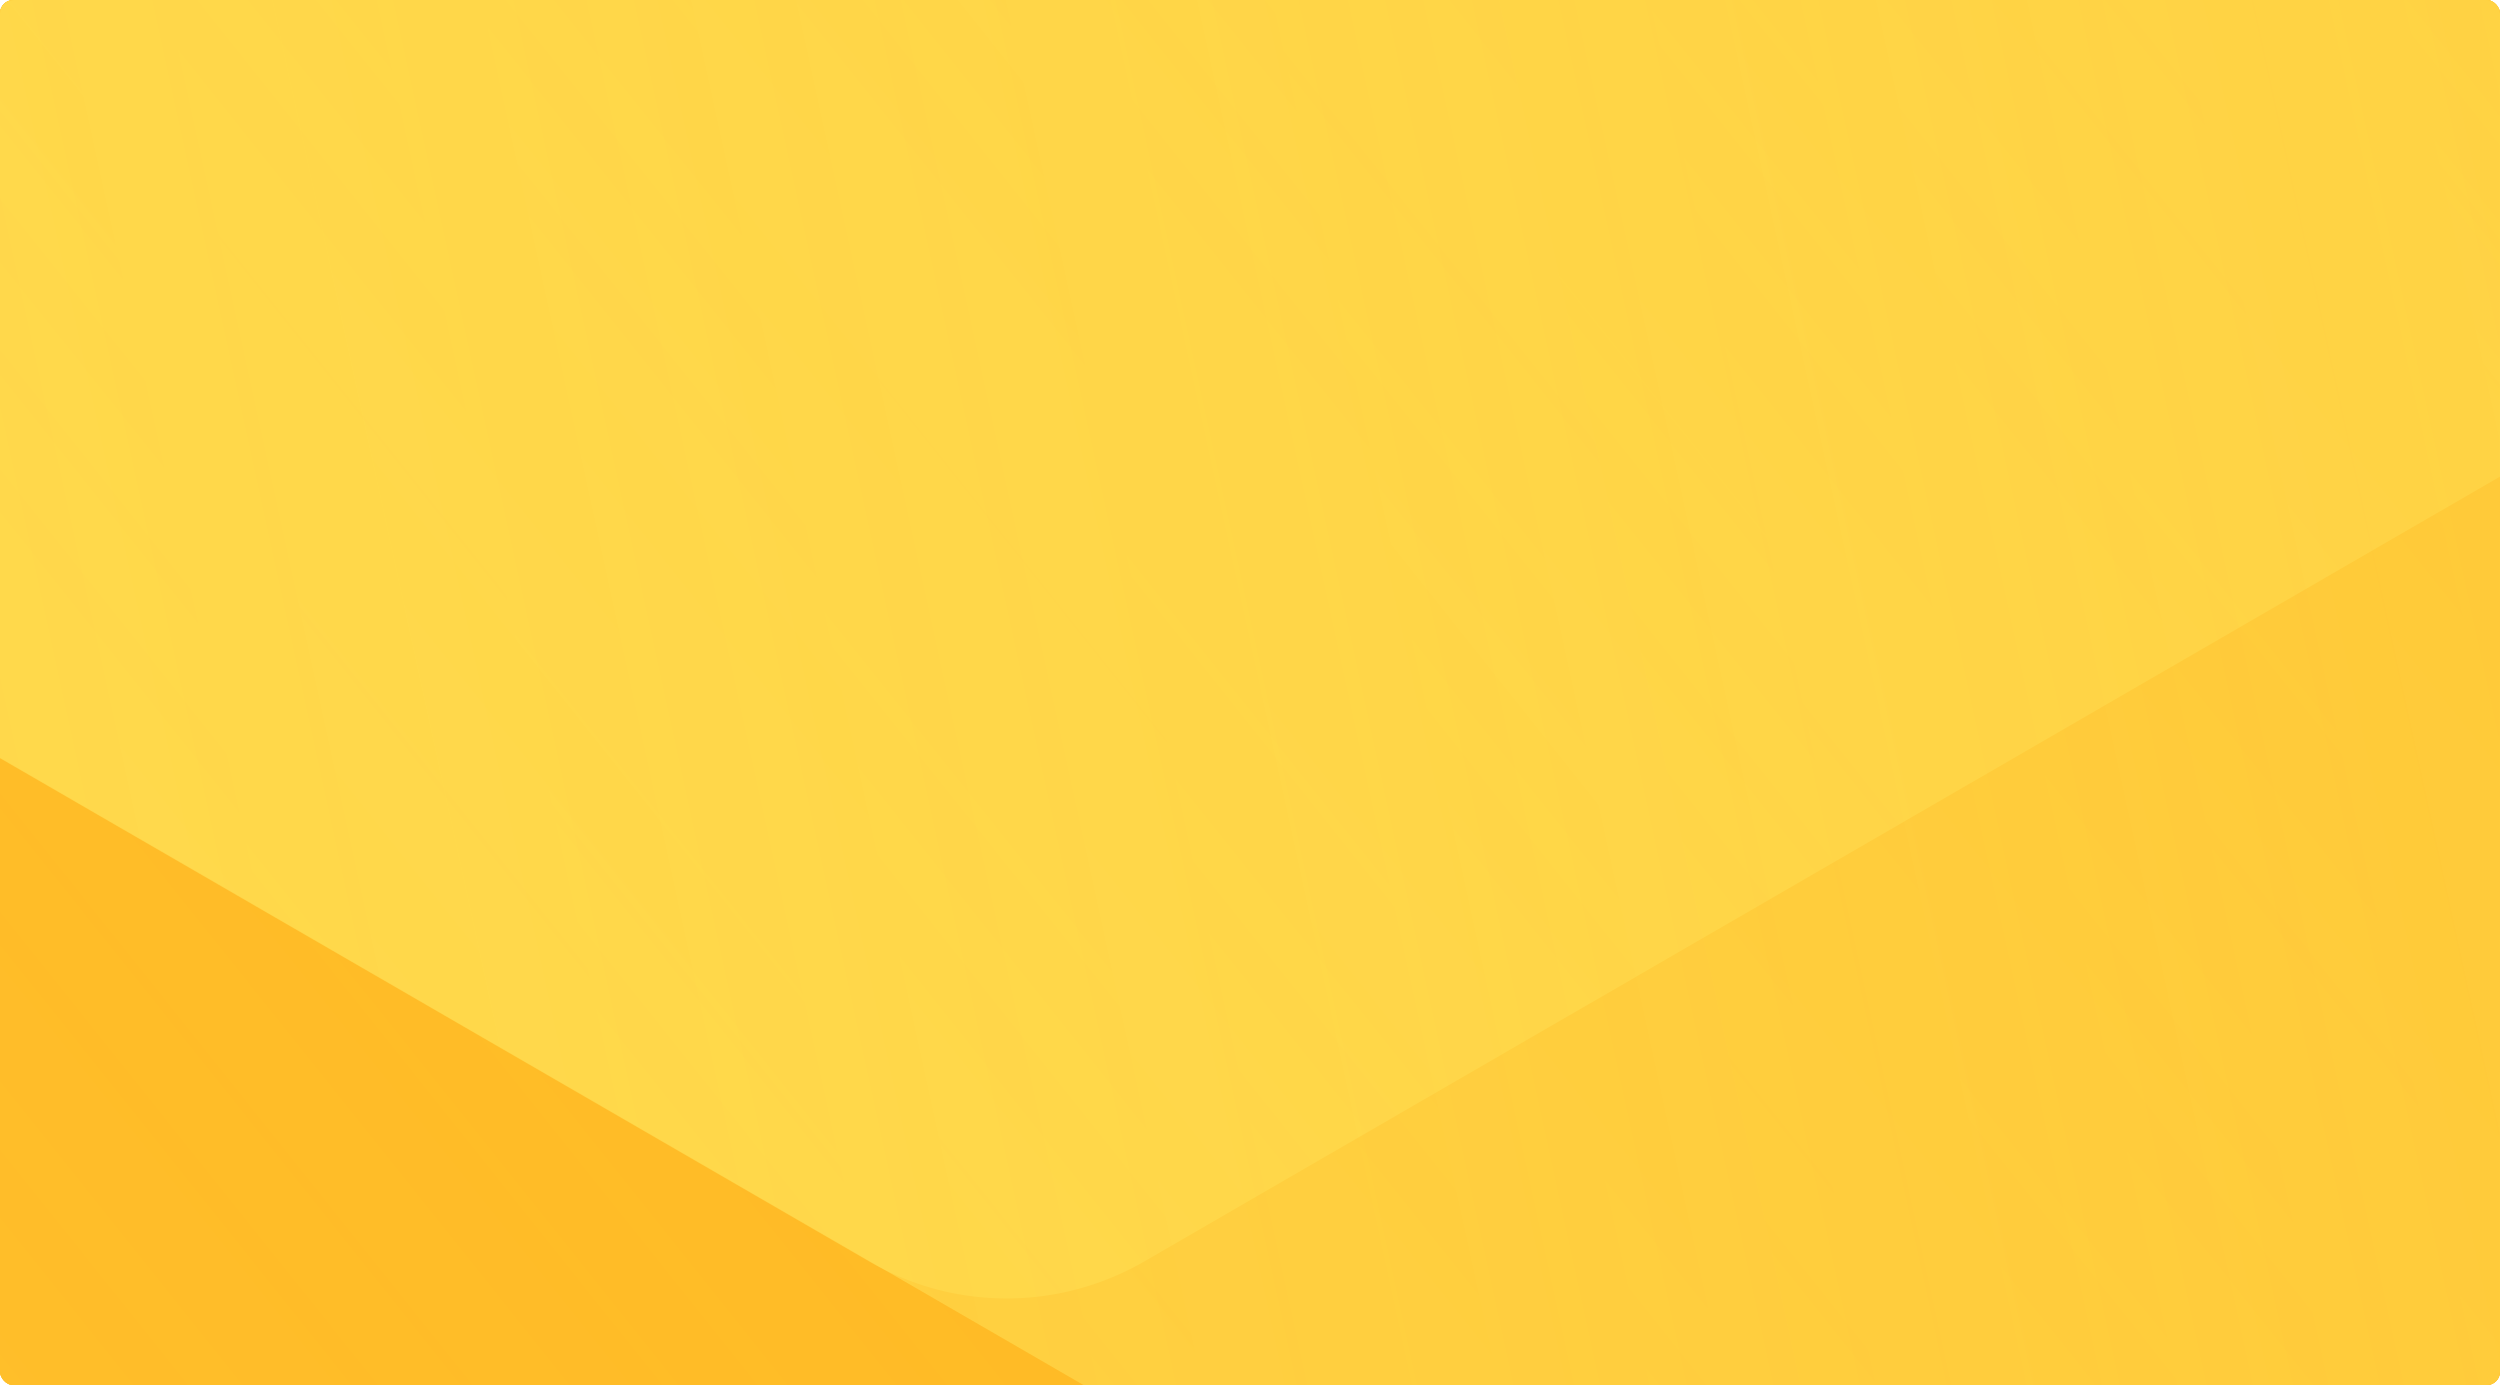 <?xml version="1.0" encoding="UTF-8"?>
<svg xmlns="http://www.w3.org/2000/svg" xmlns:xlink="http://www.w3.org/1999/xlink" viewBox="0 0 370 205">
  <defs>
    <linearGradient id="c" x1="0.997" y1="0.748" x2="0" y2="0.248" gradientUnits="objectBoundingBox">
      <stop offset="0" stop-color="#ffde52" stop-opacity="0" />
      <stop offset="1" stop-color="#ffde52" stop-opacity="0.675" />
    </linearGradient>
    <linearGradient id="d" x1="1" y1="0.752" x2="0" y2="0.248" gradientUnits="objectBoundingBox">
      <stop offset="0.001" stop-color="#ffde52" stop-opacity="0" />
      <stop offset="1" stop-color="#ffde52" stop-opacity="0.675" />
    </linearGradient>
    <linearGradient id="e" x1="0.75" y1="0.877" x2="0.25" y2="0.12" gradientUnits="objectBoundingBox">
      <stop offset="0" stop-color="#ffde52" stop-opacity="0" />
      <stop offset="0.063" stop-color="#ffde52" stop-opacity="0.063" />
      <stop offset="0.301" stop-color="#ffde52" stop-opacity="0.278" />
      <stop offset="0.522" stop-color="#ffde52" stop-opacity="0.451" />
      <stop offset="0.719" stop-color="#ffde52" stop-opacity="0.573" />
      <stop offset="0.885" stop-color="#ffde52" stop-opacity="0.647" />
      <stop offset="1" stop-color="#ffde52" stop-opacity="0.675" />
    </linearGradient>
    <linearGradient id="f" x1="0.25" y1="0.879" x2="0.75" y2="0.121" gradientUnits="objectBoundingBox">
      <stop offset="0.472" stop-color="#ffde52" stop-opacity="0" />
      <stop offset="0.999" stop-color="#ffde52" stop-opacity="0.675" />
    </linearGradient>
    <linearGradient id="g" x1="0.003" y1="0.252" x2="1" y2="0.752" xlink:href="#c" />
    <linearGradient id="h" x1="0.2" y1="0.127" x2="0.8" y2="0.873" gradientUnits="objectBoundingBox">
      <stop offset="0.002" stop-color="#ffde52" stop-opacity="0" />
      <stop offset="1" stop-color="#ffde52" stop-opacity="0.675" />
    </linearGradient>
    <linearGradient id="i" x1="0.75" y1="0.126" x2="0.25" y2="0.879" gradientUnits="objectBoundingBox">
      <stop offset="0.44" stop-color="#ffde52" stop-opacity="0" />
      <stop offset="0.999" stop-color="#ffde52" stop-opacity="0.675" />
    </linearGradient>
    <clipPath id="a">
      <rect width="370" height="205" rx="2" transform="translate(520 125)" fill="#302f57" stroke="#707070" />
    </clipPath>
    <clipPath id="b">
      <path d="m2503.585 2187.6-1223.336 706.3a40.785 40.785 0 0 1-40.742.048L17.809 2190.509a40.581 40.581 0 0 1-20.33-35.219L-.872 745.558A40.784 40.784 0 0 1 19.54 710.3L1242.887 4a40.785 40.785 0 0 1 40.742-.048L2505.316 707.4a40.537 40.537 0 0 1 20.33 35.21L2524 2152.346a40.779 40.779 0 0 1-20.415 35.254Zm-680.292-1039.5a40.572 40.572 0 0 0-20.329-35.211l-520.282-299.568a40.817 40.817 0 0 0-40.742.048l-520.985 300.792a40.786 40.786 0 0 0-20.413 35.259l-.7 600.37A40.561 40.561 0 0 0 720.17 1785l520.283 299.576a40.782 40.782 0 0 0 40.742-.048l520.984-300.792a40.789 40.789 0 0 0 20.411-35.258Z" fill="none" />
    </clipPath>
    <style>
      .d{clip-path:url(#b)}.e{fill:#ff9d00}.f{fill:url(#c)}.g{fill:url(#d)}.h{fill:url(#e)}.i{fill:url(#f)}.j{fill:url(#g)}.k{fill:url(#h)}.l{fill:url(#i)}
    </style>
  </defs>
  <g transform="translate(-520 -125)" clip-path="url(#a)">
    <g class="d" transform="rotate(-60 -717.676 861.814)">
      <path class="e" d="m1263.27-7.768 1262.407 726.883-1.7 1456.719-1264.115 729.833L-2.547 2178.784l1.7-1456.718L1263.27-7.768Z" />
      <path class="f" d="m931.977 611.391 870.987 501.507a40.571 40.571 0 0 1 20.326 35.211l-1.175 1005.057a40.8 40.8 0 0 1-20.411 35.258l-892.545 515.312-891.351-513.228a40.576 40.576 0 0 1-20.329-35.211l1.2-1028.548 892.557-515.311a40.782 40.782 0 0 1 40.741-.047Z" />
      <path class="g" d="m2174.471 945.358-1.2 1028.54-892.55 515.313a40.781 40.781 0 0 1-40.741.048l-871-501.507a40.558 40.558 0 0 1-20.329-35.211L349.866 924l892.548-515.312a40.779 40.779 0 0 1 40.741-.048l870.985 501.508a40.567 40.567 0 0 1 20.331 35.21Z" />
      <path class="h" d="m1282.747 813.505 891.342 513.228-1.2 1028.54a40.783 40.783 0 0 1-20.412 35.259l-872.167 503.543a40.783 40.783 0 0 1-40.742.048l-891.353-513.229 1.2-1028.54a40.793 40.793 0 0 1 20.415-35.26l872.172-503.542Z" />
      <path class="i" d="m1283.156 408.641 520.281 299.576a40.554 40.554 0 0 1 20.33 35.211l-.7 600.363a40.778 40.778 0 0 1-20.412 35.258l-520.986 300.793a40.785 40.785 0 0 1-40.742.048l-520.285-299.577a40.544 40.544 0 0 1-20.328-35.211l.7-600.363a40.769 40.769 0 0 1 20.412-35.258l520.988-300.793a40.781 40.781 0 0 1 40.742-.047Z" />
      <path class="j" d="m1613.974 194.161 891.342 513.235a40.539 40.539 0 0 1 20.33 35.211l-1.2 1028.54-892.549 515.313a40.785 40.785 0 0 1-40.742.048L720.169 1785a40.56 40.56 0 0 1-20.329-35.21l1.175-1005.052a40.769 40.769 0 0 1 20.412-35.258Z" />
      <path class="k" d="m1283.628 3.952 891.344 513.229-1.2 1028.547a40.8 40.8 0 0 1-20.413 35.259l-872.165 503.542a40.782 40.782 0 0 1-40.741.048l-891.352-513.228 1.238-1052.037L1242.887 3.999a40.781 40.781 0 0 1 40.741-.047Z" />
      <path class="l" d="m1261.85 1206.288 540.639 311.3a40.562 40.562 0 0 1 20.33 35.211l-.7 600.37a40.8 40.8 0 0 1-20.413 35.258l-520.985 300.784a40.785 40.785 0 0 1-40.742.048l-520.284-299.57a40.56 40.56 0 0 1-20.329-35.211l.7-600.37a40.777 40.777 0 0 1 20.412-35.258l541.372-312.562Z" />
    </g>
    <g class="d" transform="rotate(-60 -922.343 872.307)">
      <path class="e" d="m1263.27-7.768 1262.407 726.883-1.7 1456.719-1264.115 729.833L-2.547 2178.784l1.7-1456.718L1263.27-7.768Z" />
      <path class="f" d="m931.977 611.391 870.987 501.507a40.571 40.571 0 0 1 20.326 35.211l-1.175 1005.057a40.8 40.8 0 0 1-20.411 35.258l-892.545 515.312-891.351-513.228a40.576 40.576 0 0 1-20.329-35.211l1.2-1028.548 892.557-515.311a40.782 40.782 0 0 1 40.741-.047Z" />
      <path class="g" d="m2174.471 945.358-1.2 1028.54-892.55 515.313a40.781 40.781 0 0 1-40.741.048l-871-501.507a40.558 40.558 0 0 1-20.329-35.211L349.866 924l892.548-515.312a40.779 40.779 0 0 1 40.741-.048l870.985 501.508a40.567 40.567 0 0 1 20.331 35.21Z" />
      <path class="h" d="m1282.747 813.505 891.342 513.228-1.2 1028.54a40.783 40.783 0 0 1-20.412 35.259l-872.167 503.543a40.783 40.783 0 0 1-40.742.048l-891.353-513.229 1.2-1028.54a40.793 40.793 0 0 1 20.415-35.26l872.172-503.542Z" />
      <path class="i" d="m1283.156 408.641 520.281 299.576a40.554 40.554 0 0 1 20.33 35.211l-.7 600.363a40.778 40.778 0 0 1-20.412 35.258l-520.986 300.793a40.785 40.785 0 0 1-40.742.048l-520.285-299.577a40.544 40.544 0 0 1-20.328-35.211l.7-600.363a40.769 40.769 0 0 1 20.412-35.258l520.988-300.793a40.781 40.781 0 0 1 40.742-.047Z" />
      <path class="j" d="m1613.974 194.161 891.342 513.235a40.539 40.539 0 0 1 20.33 35.211l-1.2 1028.54-892.549 515.313a40.785 40.785 0 0 1-40.742.048L720.169 1785a40.56 40.56 0 0 1-20.329-35.21l1.175-1005.052a40.769 40.769 0 0 1 20.412-35.258Z" />
      <path class="k" d="m1283.628 3.952 891.344 513.229-1.2 1028.547a40.8 40.8 0 0 1-20.413 35.259l-872.165 503.542a40.782 40.782 0 0 1-40.741.048l-891.352-513.228 1.238-1052.037L1242.887 3.999a40.781 40.781 0 0 1 40.741-.047Z" />
      <path class="l" d="m1261.85 1206.288 540.639 311.3a40.562 40.562 0 0 1 20.33 35.211l-.7 600.37a40.8 40.8 0 0 1-20.413 35.258l-520.985 300.784a40.785 40.785 0 0 1-40.742.048l-520.284-299.57a40.56 40.56 0 0 1-20.329-35.211l.7-600.37a40.777 40.777 0 0 1 20.412-35.258l541.372-312.562Z" />
    </g>
  </g>
</svg>